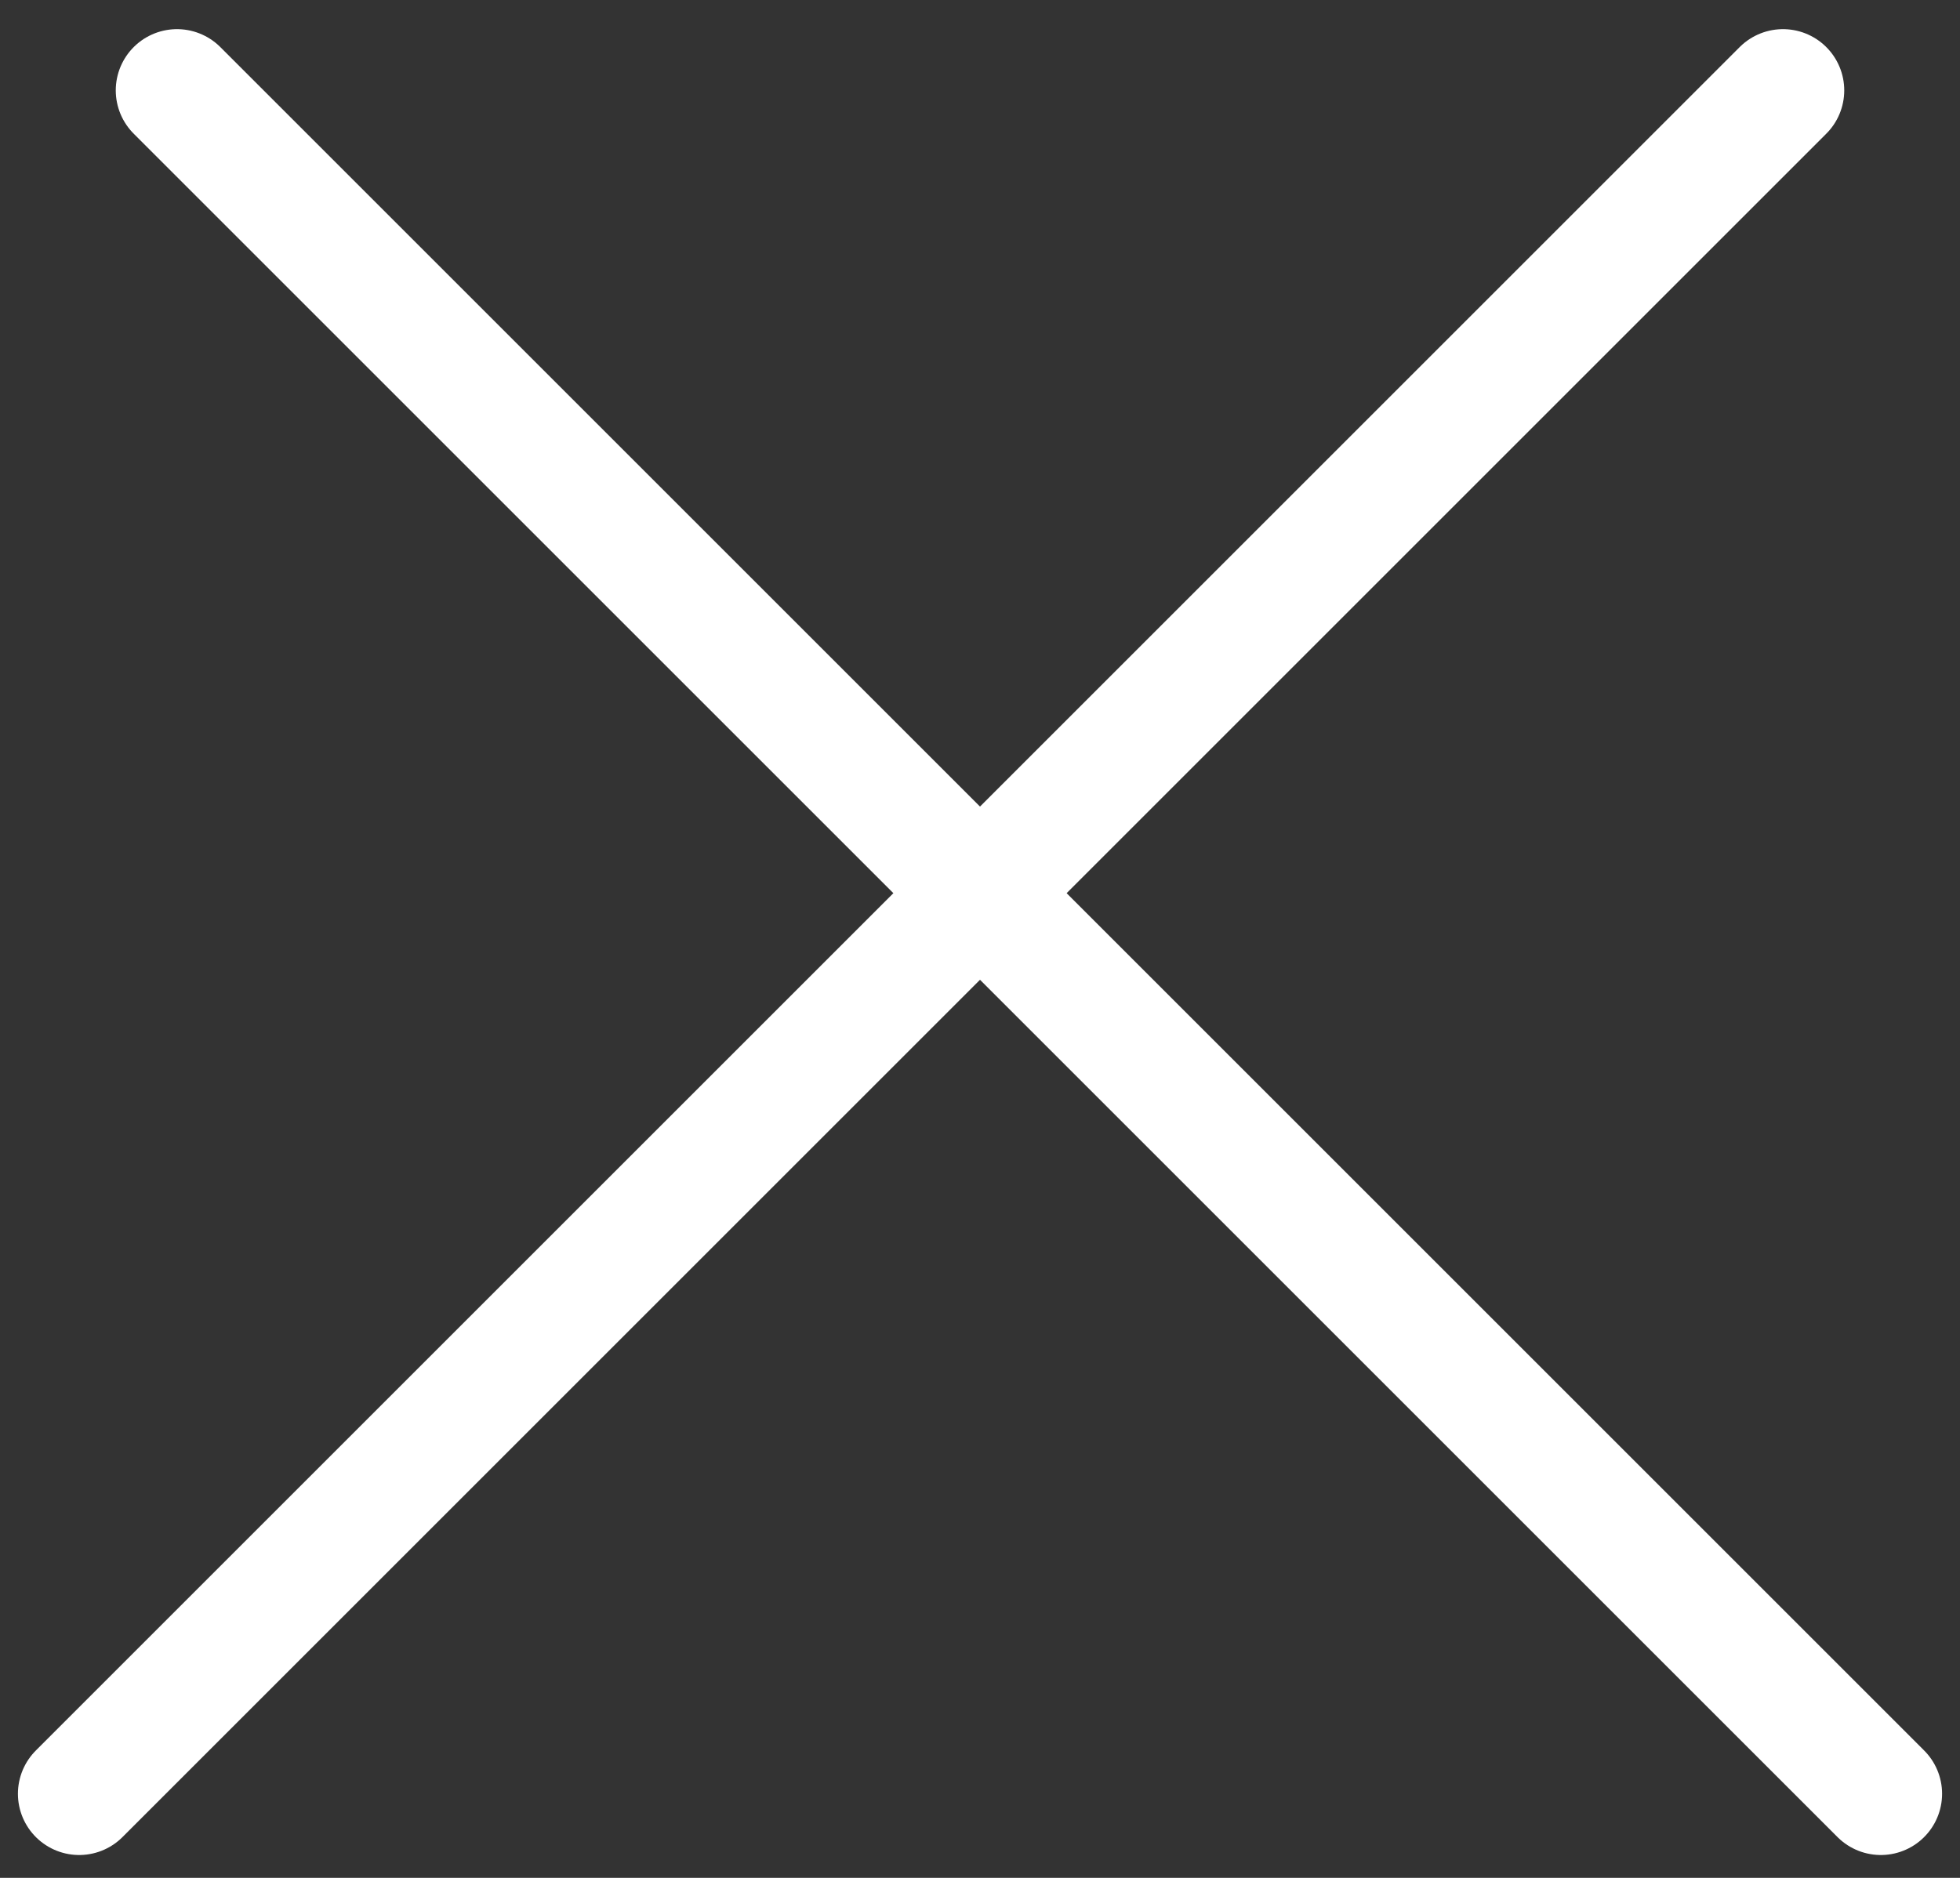 <?xml version="1.0" encoding="UTF-8"?> <svg xmlns="http://www.w3.org/2000/svg" width="48" height="46" viewBox="0 0 48 46" fill="none"><rect x="0" y="0" width="48" height="46" fill="#333333" stroke="none"/><path d="M1.939 43.94L43.665 2.214" stroke="white" stroke-width="3" stroke-linecap="round"></path><path d="M46.061 43.94L4.335 2.214" stroke="white" stroke-width="3" stroke-linecap="round"></path></svg> 